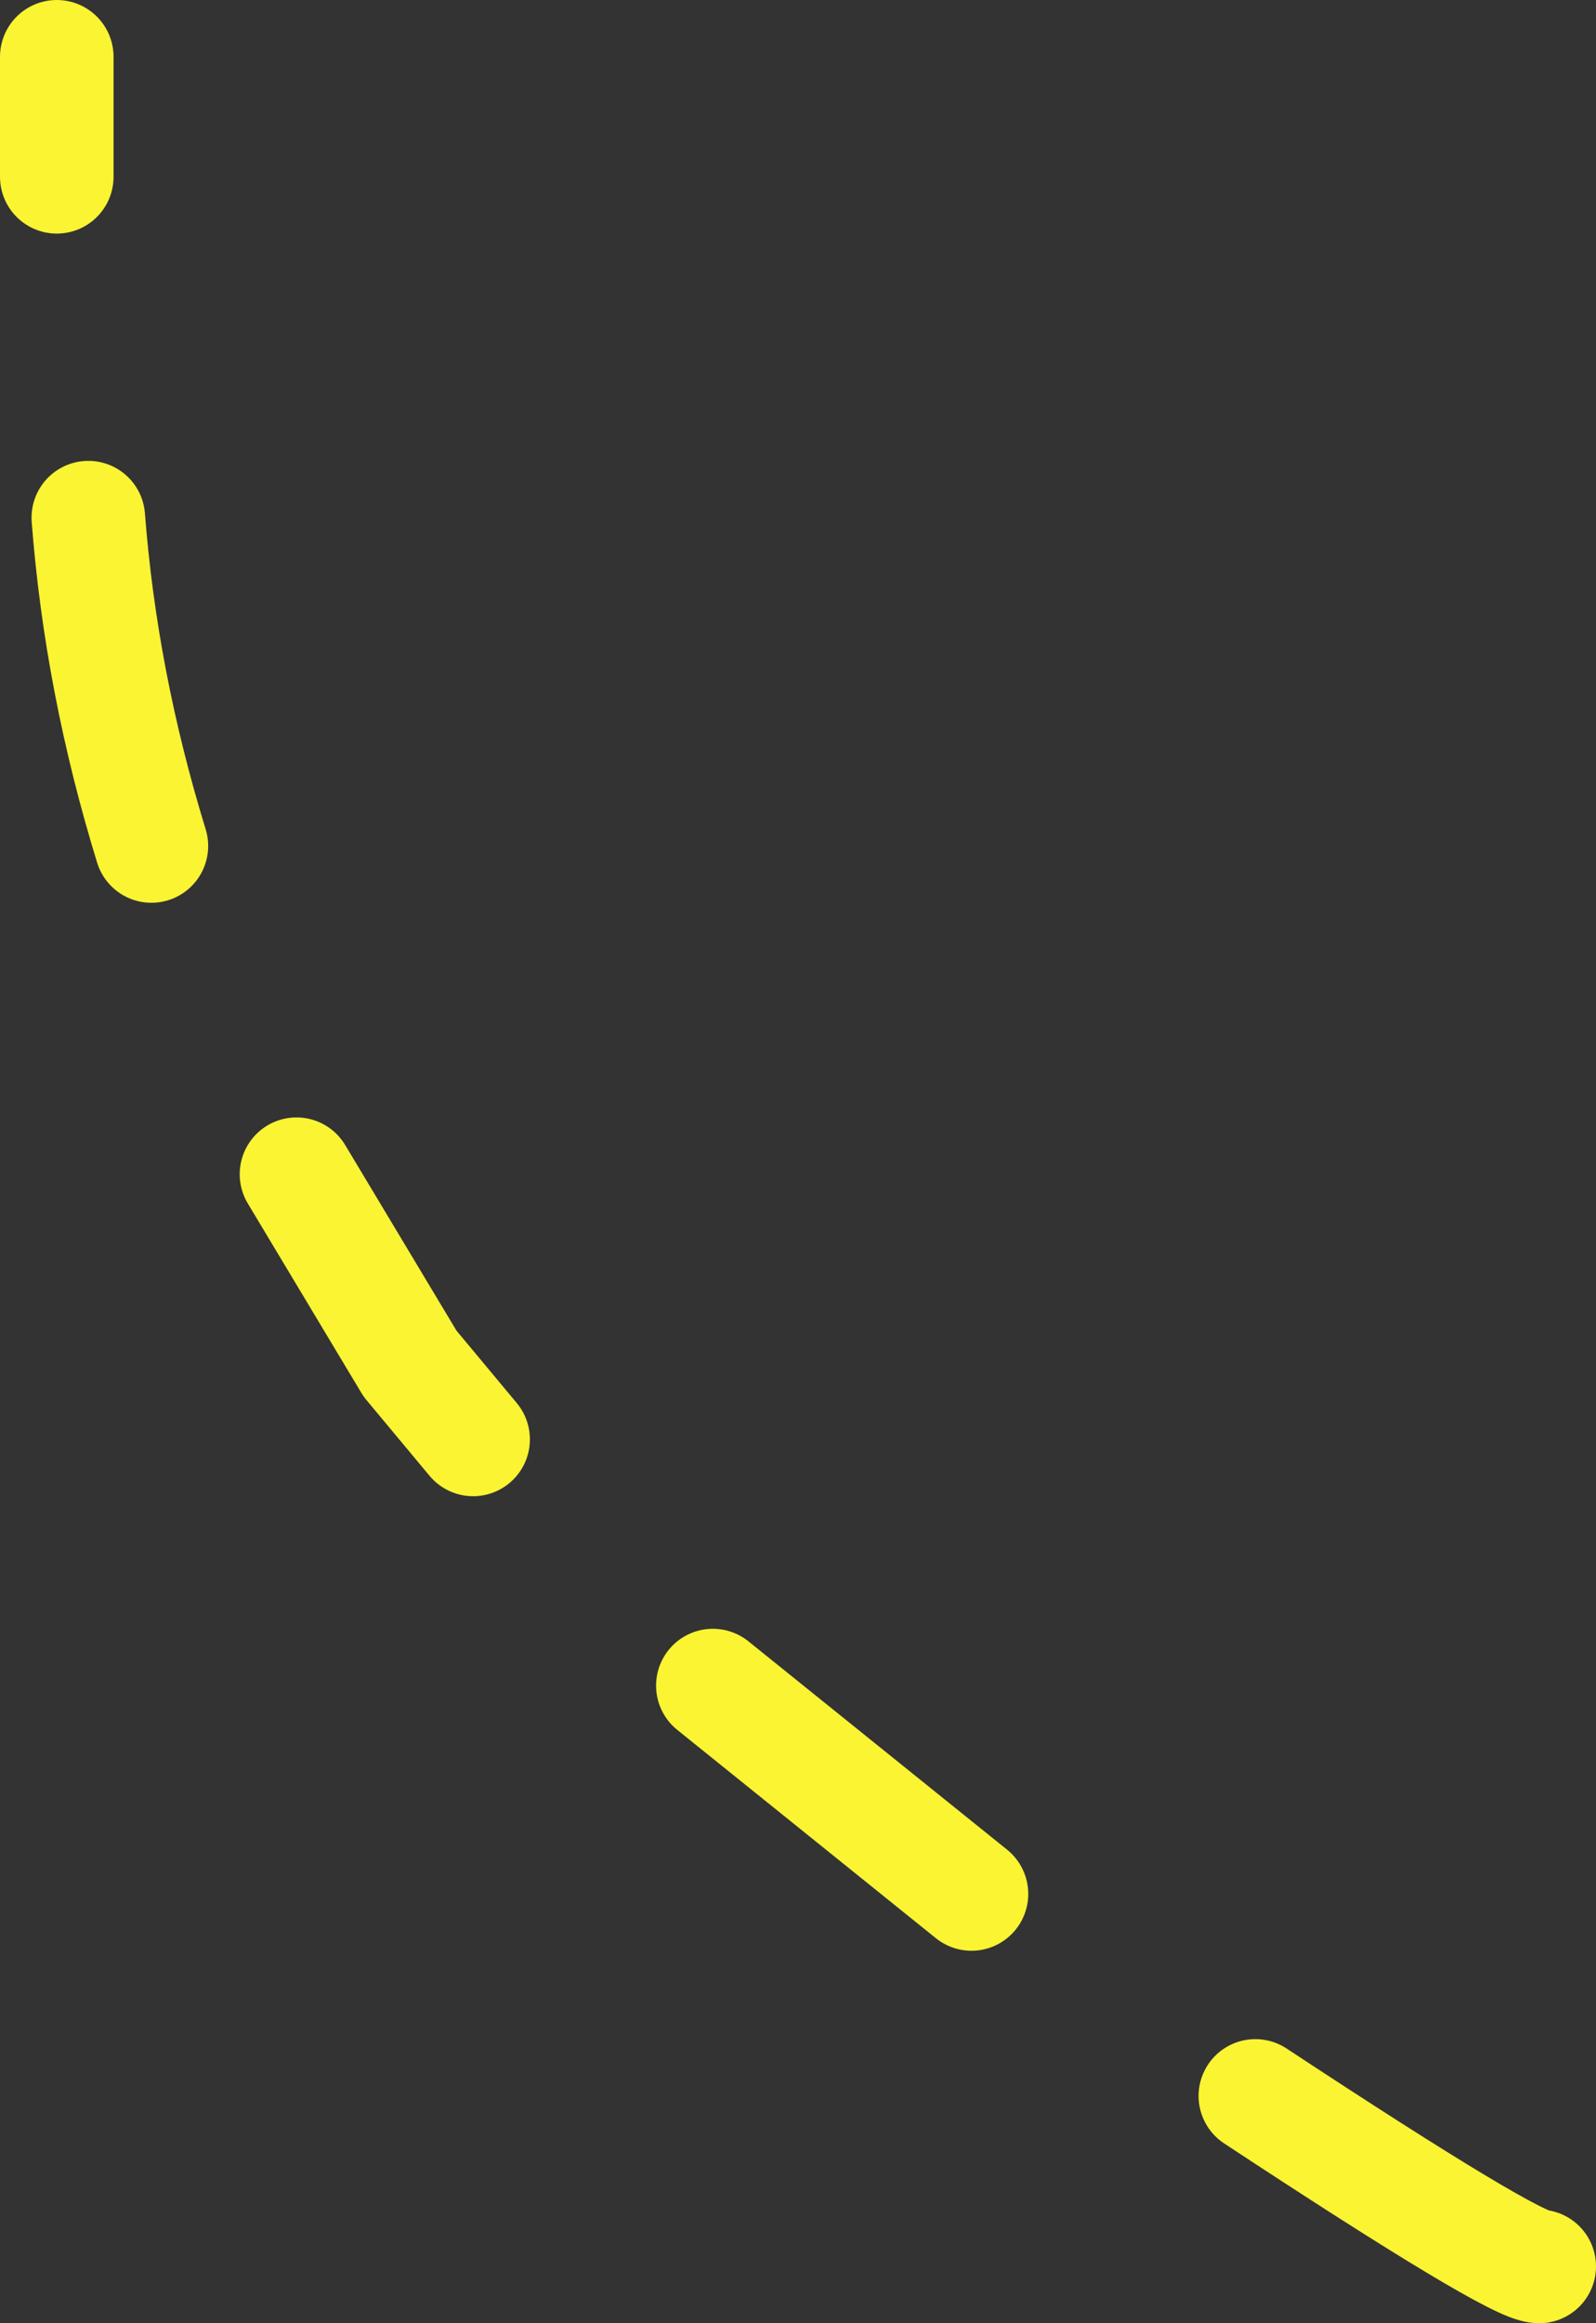 <?xml version="1.0" encoding="UTF-8" standalone="no"?>
<svg xmlns:xlink="http://www.w3.org/1999/xlink" height="18.4px" width="12.65px" xmlns="http://www.w3.org/2000/svg">
  <rect width="100%" height="100%" fill="#333333" stroke="none"/>
  <g transform="matrix(1.0, 0.0, 0.0, 1.0, -7.1, 15.05)">
    <path d="M7.55 -13.65 L7.55 -14.6 M8.3 -8.35 Q7.9 -9.65 7.8 -10.95 M10.85 -3.65 L10.35 -4.25 9.45 -5.75 M14.8 -0.05 L12.75 -1.7 M19.3 2.9 Q19.1 2.9 17.05 1.55" fill="none" stroke="#faf433" stroke-linecap="round" stroke-linejoin="round" stroke-width="0.9"/>
  </g>
</svg>
